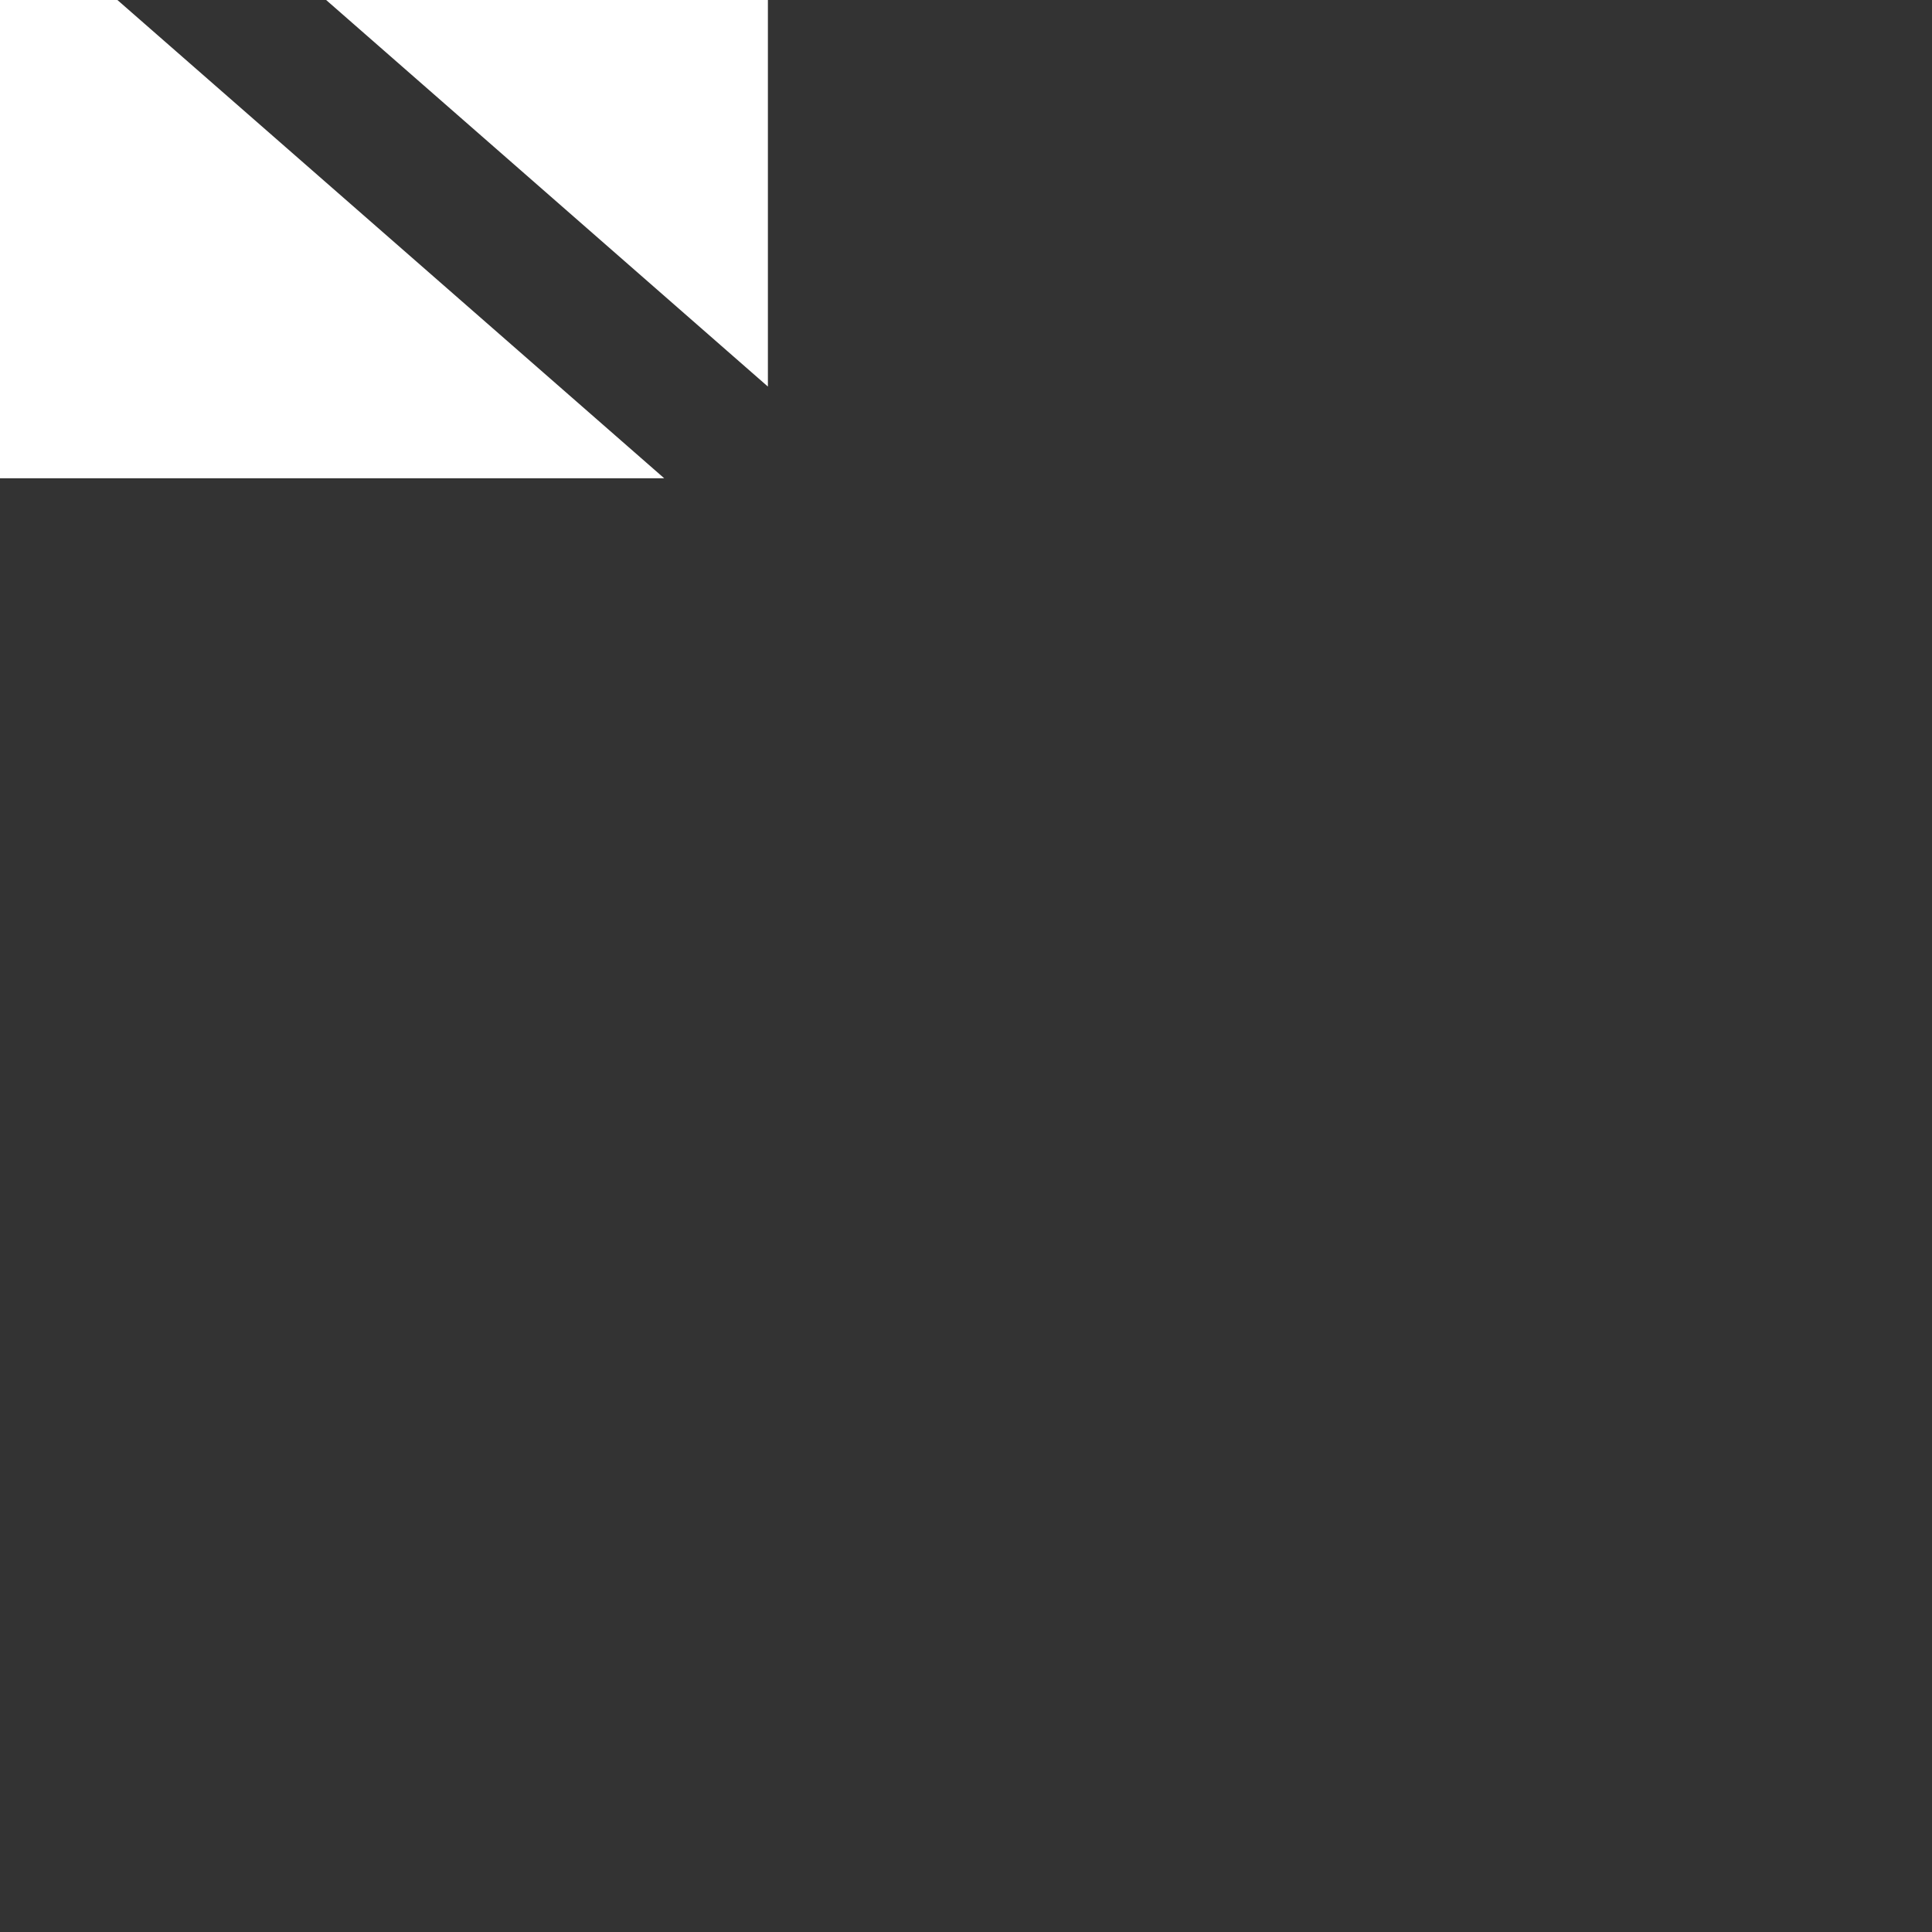 <?xml version="1.0" ?><svg viewBox="0 0 512 512" xmlns="http://www.w3.org/2000/svg"><rect x="0" y="0" width="512" height="512" fill="#333333" stroke="none"/><g fill="#ffffff" id="Email_envelope" style="transform: scale(1.3); transform-origin: center;"><path d="M265.24,301.955a14.097,14.097,0,0,1-9.24,3.5,13.787,13.787,0,0,1-9.17-3.5l-31.29-27.37L88.21,385.955H423.86L296.53,274.585Z"/><polygon points="317.81 255.965 445 367.265 445 144.665 317.81 255.965"/><polygon points="67 144.665 67 367.335 194.26 255.965 67 144.665"/><polygon points="423.86 126.045 88.21 126.045 256 272.835 423.86 126.045"/></g></svg>